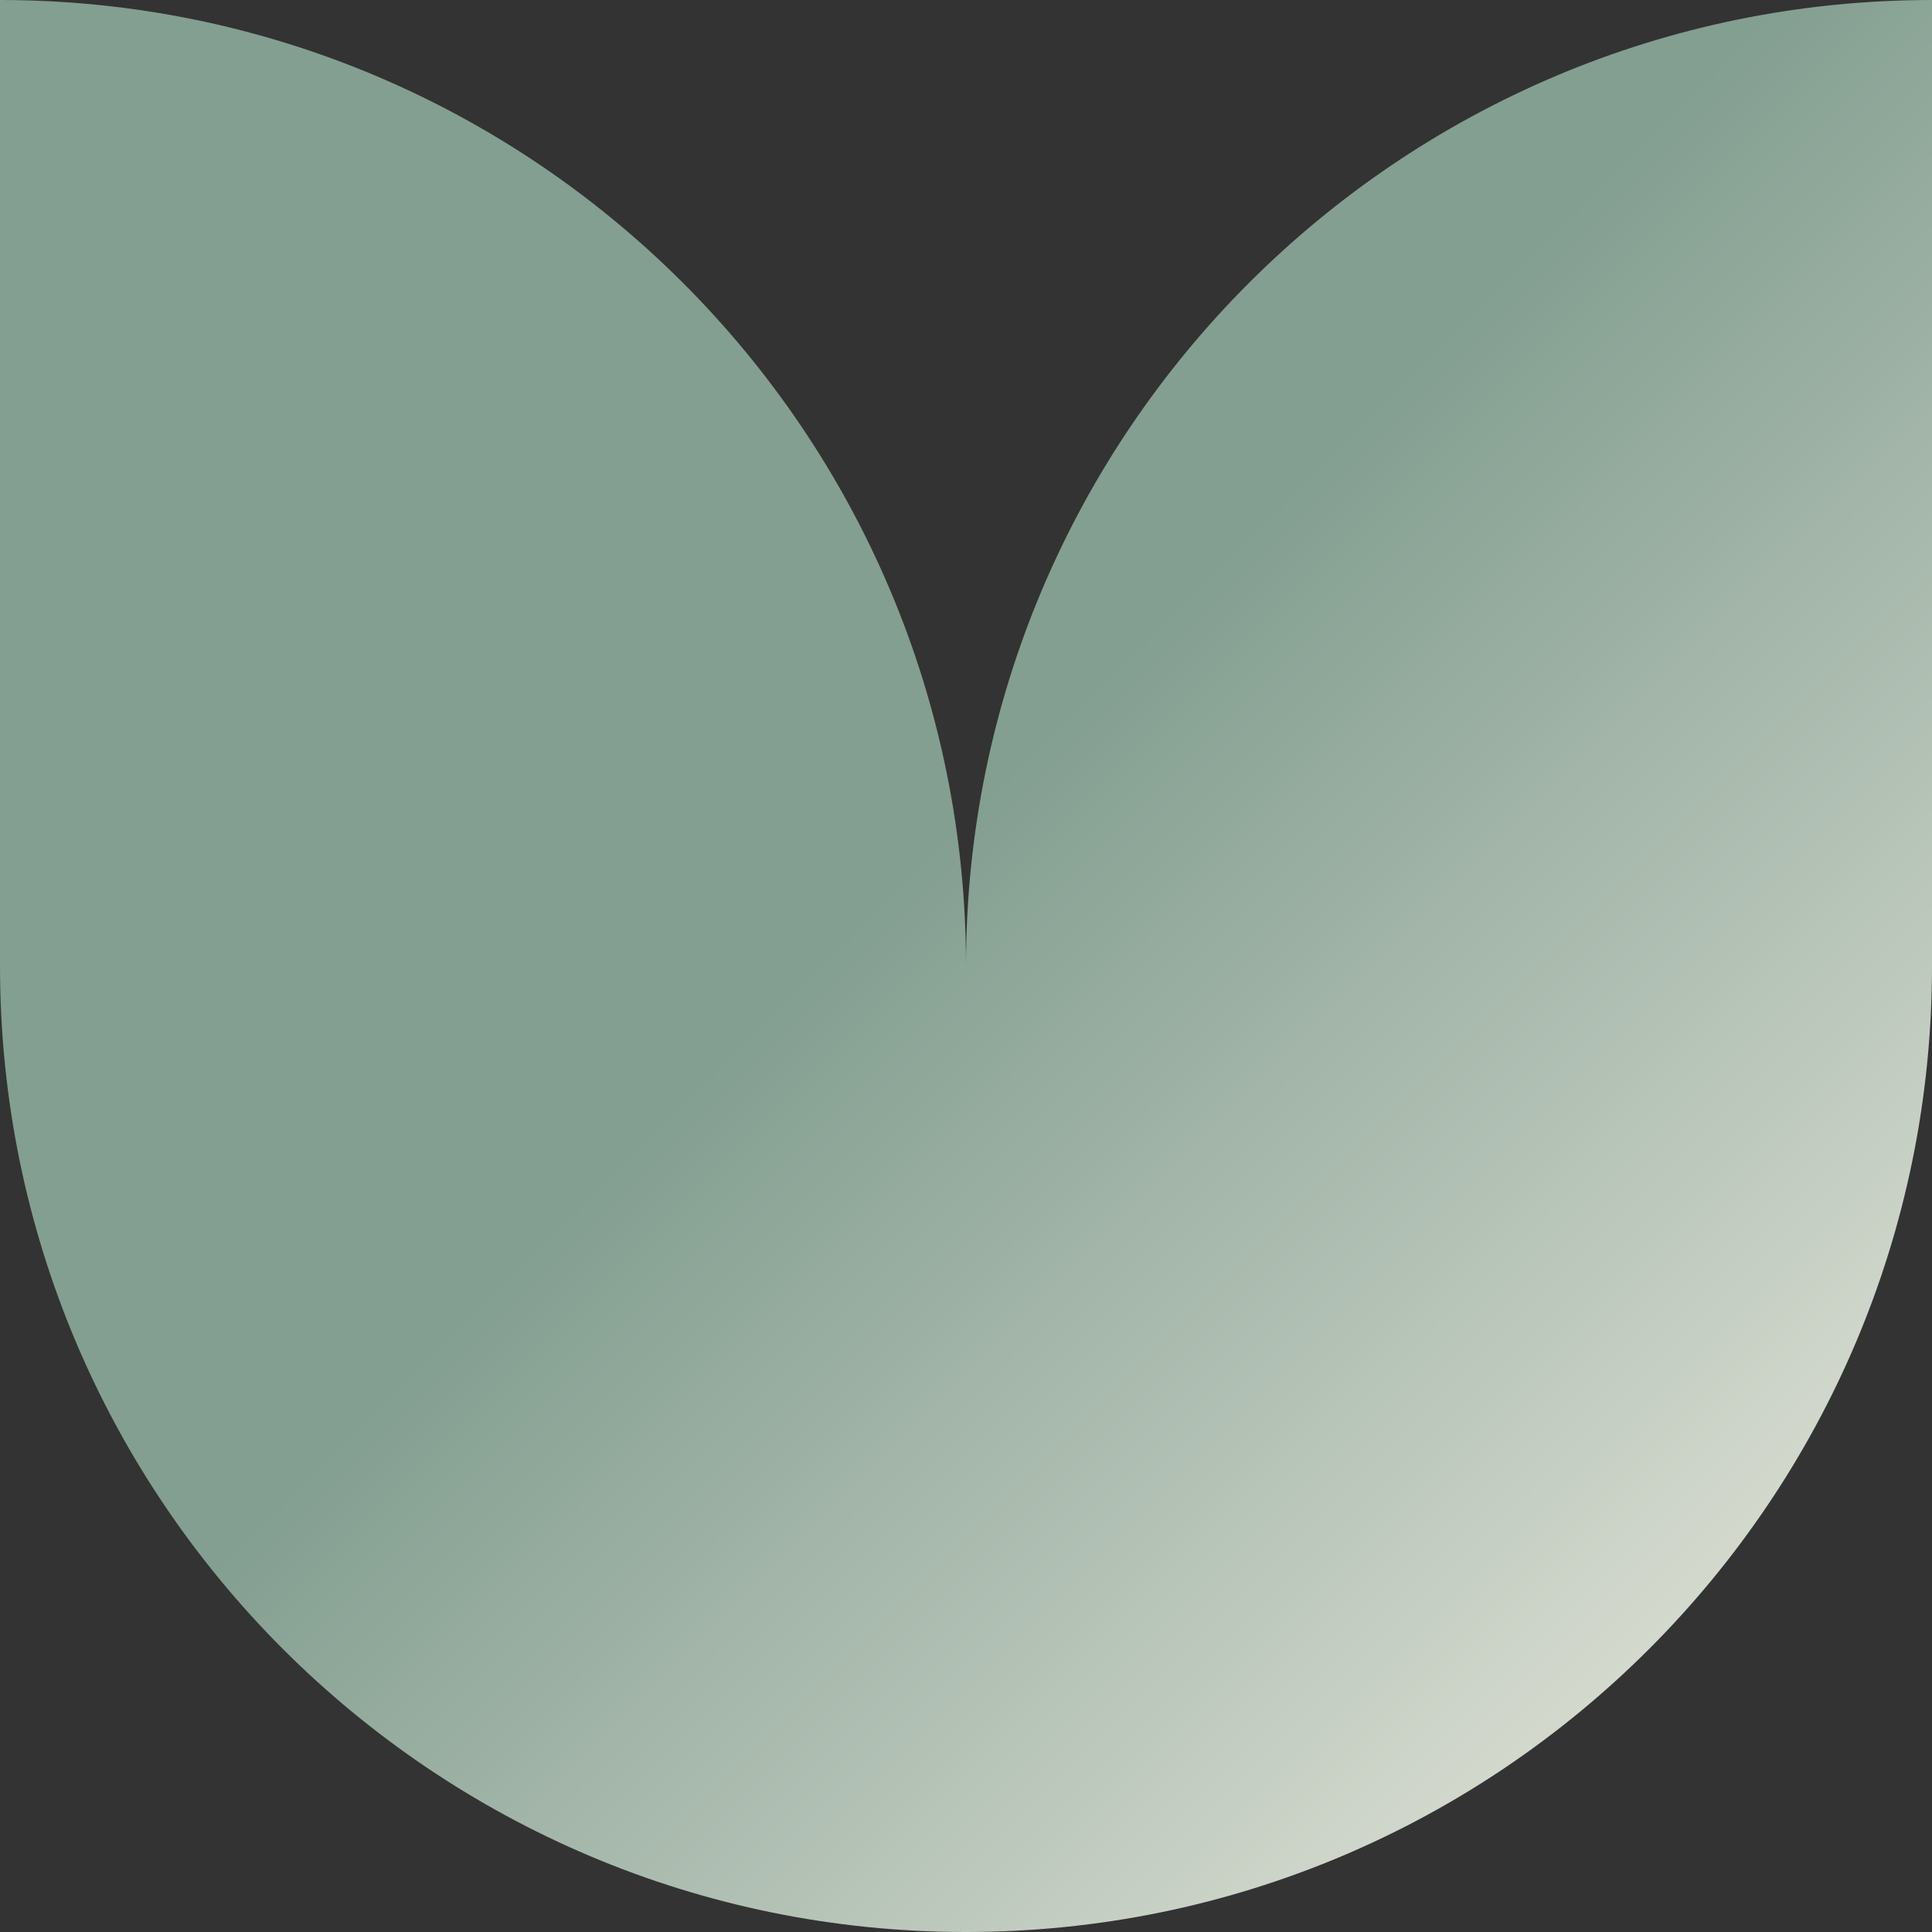 <?xml version="1.0" encoding="UTF-8"?>
<svg xmlns="http://www.w3.org/2000/svg" width="77" height="77" viewBox="0 0 77 77" fill="none">
  <rect x="0" y="0" width="77" height="77" fill="#333333" stroke="none"/>
  <path d="M77 0C55.738 0 38.5 17.238 38.5 38.5C38.5 17.238 21.262 0 0 0V38.5C0 59.762 17.238 77 38.5 77C59.762 77 77 59.762 77 38.5V0Z" fill="url(#paint0_linear_257_3898)"></path>
  <defs>
    <linearGradient id="paint0_linear_257_3898" x1="0" y1="0" x2="77.221" y2="77.221" gradientUnits="userSpaceOnUse">
      <stop offset="0.459" stop-color="#839F91"></stop>
      <stop offset="1" stop-color="#F3EFE5"></stop>
    </linearGradient>
  </defs>
</svg>
